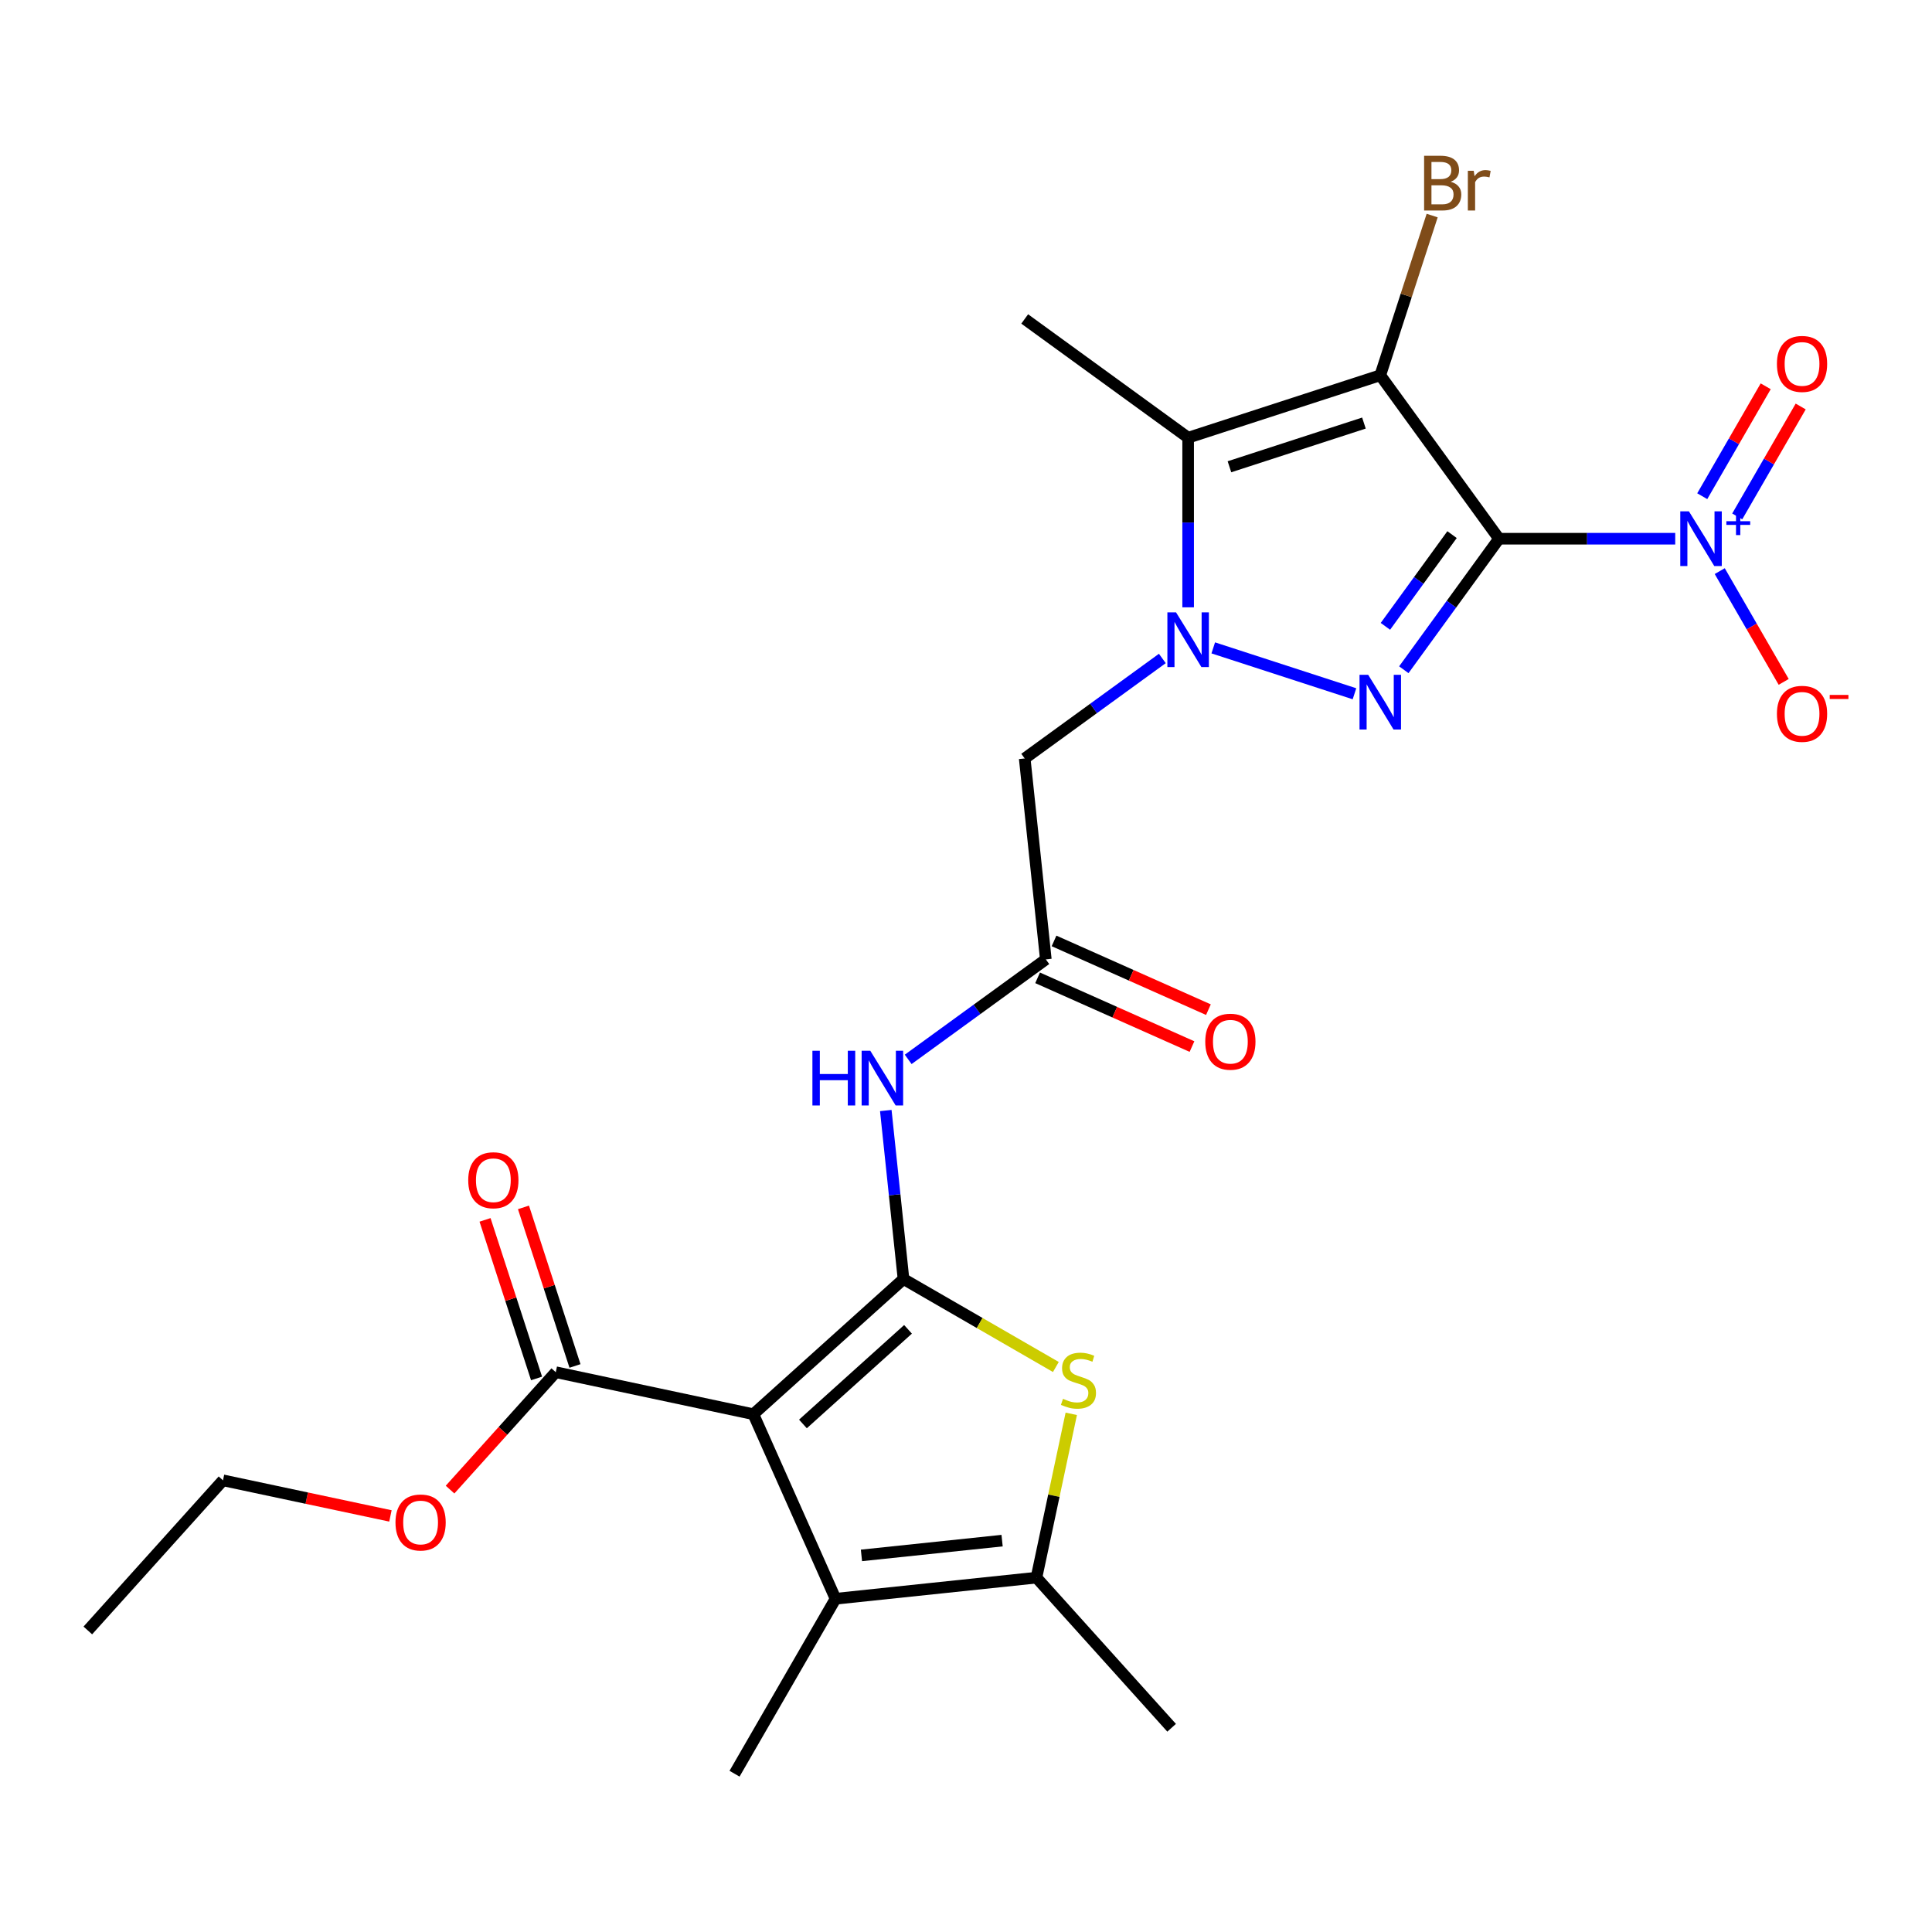 <?xml version='1.0' encoding='iso-8859-1'?>
<svg version='1.1' baseProfile='full'
              xmlns='http://www.w3.org/2000/svg'
                      xmlns:rdkit='http://www.rdkit.org/xml'
                      xmlns:xlink='http://www.w3.org/1999/xlink'
                  xml:space='preserve'
width='1000px' height='1000px' viewBox='0 0 1000 1000'>
<!-- END OF HEADER -->
<rect style='opacity:1.0;fill:#FFFFFF;stroke:none' width='1000' height='1000' x='0' y='0'> </rect>
<path class='bond-0' d='M 775.886,278.837 L 714.425,194.244' style='fill:none;fill-rule:evenodd;stroke:#000000;stroke-width:6px;stroke-linecap:butt;stroke-linejoin:miter;stroke-opacity:1' />
<path class='bond-1' d='M 775.886,278.837 L 751.249,312.747' style='fill:none;fill-rule:evenodd;stroke:#000000;stroke-width:6px;stroke-linecap:butt;stroke-linejoin:miter;stroke-opacity:1' />
<path class='bond-1' d='M 751.249,312.747 L 726.612,346.657' style='fill:none;fill-rule:evenodd;stroke:#0000FF;stroke-width:6px;stroke-linecap:butt;stroke-linejoin:miter;stroke-opacity:1' />
<path class='bond-1' d='M 751.576,276.718 L 734.33,300.455' style='fill:none;fill-rule:evenodd;stroke:#000000;stroke-width:6px;stroke-linecap:butt;stroke-linejoin:miter;stroke-opacity:1' />
<path class='bond-1' d='M 734.33,300.455 L 717.085,324.192' style='fill:none;fill-rule:evenodd;stroke:#0000FF;stroke-width:6px;stroke-linecap:butt;stroke-linejoin:miter;stroke-opacity:1' />
<path class='bond-6' d='M 775.886,278.837 L 821.491,278.837' style='fill:none;fill-rule:evenodd;stroke:#000000;stroke-width:6px;stroke-linecap:butt;stroke-linejoin:miter;stroke-opacity:1' />
<path class='bond-6' d='M 821.491,278.837 L 867.096,278.837' style='fill:none;fill-rule:evenodd;stroke:#0000FF;stroke-width:6px;stroke-linecap:butt;stroke-linejoin:miter;stroke-opacity:1' />
<path class='bond-5' d='M 714.425,194.244 L 614.979,226.555' style='fill:none;fill-rule:evenodd;stroke:#000000;stroke-width:6px;stroke-linecap:butt;stroke-linejoin:miter;stroke-opacity:1' />
<path class='bond-5' d='M 705.971,218.979 L 636.358,241.598' style='fill:none;fill-rule:evenodd;stroke:#000000;stroke-width:6px;stroke-linecap:butt;stroke-linejoin:miter;stroke-opacity:1' />
<path class='bond-16' d='M 714.425,194.244 L 727.856,152.908' style='fill:none;fill-rule:evenodd;stroke:#000000;stroke-width:6px;stroke-linecap:butt;stroke-linejoin:miter;stroke-opacity:1' />
<path class='bond-16' d='M 727.856,152.908 L 741.287,111.572' style='fill:none;fill-rule:evenodd;stroke:#7F4C19;stroke-width:6px;stroke-linecap:butt;stroke-linejoin:miter;stroke-opacity:1' />
<path class='bond-2' d='M 701.071,359.092 L 627.982,335.344' style='fill:none;fill-rule:evenodd;stroke:#0000FF;stroke-width:6px;stroke-linecap:butt;stroke-linejoin:miter;stroke-opacity:1' />
<path class='bond-11' d='M 601.625,340.821 L 566.005,366.701' style='fill:none;fill-rule:evenodd;stroke:#0000FF;stroke-width:6px;stroke-linecap:butt;stroke-linejoin:miter;stroke-opacity:1' />
<path class='bond-11' d='M 566.005,366.701 L 530.385,392.58' style='fill:none;fill-rule:evenodd;stroke:#000000;stroke-width:6px;stroke-linecap:butt;stroke-linejoin:miter;stroke-opacity:1' />
<path class='bond-25' d='M 614.979,314.345 L 614.979,270.45' style='fill:none;fill-rule:evenodd;stroke:#0000FF;stroke-width:6px;stroke-linecap:butt;stroke-linejoin:miter;stroke-opacity:1' />
<path class='bond-25' d='M 614.979,270.45 L 614.979,226.555' style='fill:none;fill-rule:evenodd;stroke:#000000;stroke-width:6px;stroke-linecap:butt;stroke-linejoin:miter;stroke-opacity:1' />
<path class='bond-3' d='M 467.651,662.023 L 463.068,618.414' style='fill:none;fill-rule:evenodd;stroke:#000000;stroke-width:6px;stroke-linecap:butt;stroke-linejoin:miter;stroke-opacity:1' />
<path class='bond-3' d='M 463.068,618.414 L 458.485,574.806' style='fill:none;fill-rule:evenodd;stroke:#0000FF;stroke-width:6px;stroke-linecap:butt;stroke-linejoin:miter;stroke-opacity:1' />
<path class='bond-4' d='M 467.651,662.023 L 389.945,731.989' style='fill:none;fill-rule:evenodd;stroke:#000000;stroke-width:6px;stroke-linecap:butt;stroke-linejoin:miter;stroke-opacity:1' />
<path class='bond-4' d='M 469.989,688.059 L 415.595,737.036' style='fill:none;fill-rule:evenodd;stroke:#000000;stroke-width:6px;stroke-linecap:butt;stroke-linejoin:miter;stroke-opacity:1' />
<path class='bond-7' d='M 467.651,662.023 L 507.082,684.788' style='fill:none;fill-rule:evenodd;stroke:#000000;stroke-width:6px;stroke-linecap:butt;stroke-linejoin:miter;stroke-opacity:1' />
<path class='bond-7' d='M 507.082,684.788 L 546.512,707.553' style='fill:none;fill-rule:evenodd;stroke:#CCCC00;stroke-width:6px;stroke-linecap:butt;stroke-linejoin:miter;stroke-opacity:1' />
<path class='bond-8' d='M 389.945,731.989 L 432.475,827.513' style='fill:none;fill-rule:evenodd;stroke:#000000;stroke-width:6px;stroke-linecap:butt;stroke-linejoin:miter;stroke-opacity:1' />
<path class='bond-13' d='M 389.945,731.989 L 287.667,710.249' style='fill:none;fill-rule:evenodd;stroke:#000000;stroke-width:6px;stroke-linecap:butt;stroke-linejoin:miter;stroke-opacity:1' />
<path class='bond-19' d='M 614.979,226.555 L 530.385,165.094' style='fill:none;fill-rule:evenodd;stroke:#000000;stroke-width:6px;stroke-linecap:butt;stroke-linejoin:miter;stroke-opacity:1' />
<path class='bond-14' d='M 890.134,295.611 L 906.684,324.277' style='fill:none;fill-rule:evenodd;stroke:#0000FF;stroke-width:6px;stroke-linecap:butt;stroke-linejoin:miter;stroke-opacity:1' />
<path class='bond-14' d='M 906.684,324.277 L 923.234,352.942' style='fill:none;fill-rule:evenodd;stroke:#FF0000;stroke-width:6px;stroke-linecap:butt;stroke-linejoin:miter;stroke-opacity:1' />
<path class='bond-15' d='M 899.19,267.291 L 915.613,238.846' style='fill:none;fill-rule:evenodd;stroke:#0000FF;stroke-width:6px;stroke-linecap:butt;stroke-linejoin:miter;stroke-opacity:1' />
<path class='bond-15' d='M 915.613,238.846 L 932.036,210.401' style='fill:none;fill-rule:evenodd;stroke:#FF0000;stroke-width:6px;stroke-linecap:butt;stroke-linejoin:miter;stroke-opacity:1' />
<path class='bond-15' d='M 881.079,256.835 L 897.502,228.39' style='fill:none;fill-rule:evenodd;stroke:#0000FF;stroke-width:6px;stroke-linecap:butt;stroke-linejoin:miter;stroke-opacity:1' />
<path class='bond-15' d='M 897.502,228.39 L 913.925,199.944' style='fill:none;fill-rule:evenodd;stroke:#FF0000;stroke-width:6px;stroke-linecap:butt;stroke-linejoin:miter;stroke-opacity:1' />
<path class='bond-9' d='M 554.488,731.799 L 545.477,774.191' style='fill:none;fill-rule:evenodd;stroke:#CCCC00;stroke-width:6px;stroke-linecap:butt;stroke-linejoin:miter;stroke-opacity:1' />
<path class='bond-9' d='M 545.477,774.191 L 536.466,816.583' style='fill:none;fill-rule:evenodd;stroke:#000000;stroke-width:6px;stroke-linecap:butt;stroke-linejoin:miter;stroke-opacity:1' />
<path class='bond-21' d='M 432.475,827.513 L 380.193,918.068' style='fill:none;fill-rule:evenodd;stroke:#000000;stroke-width:6px;stroke-linecap:butt;stroke-linejoin:miter;stroke-opacity:1' />
<path class='bond-26' d='M 432.475,827.513 L 536.466,816.583' style='fill:none;fill-rule:evenodd;stroke:#000000;stroke-width:6px;stroke-linecap:butt;stroke-linejoin:miter;stroke-opacity:1' />
<path class='bond-26' d='M 445.888,805.075 L 518.682,797.425' style='fill:none;fill-rule:evenodd;stroke:#000000;stroke-width:6px;stroke-linecap:butt;stroke-linejoin:miter;stroke-opacity:1' />
<path class='bond-22' d='M 536.466,816.583 L 606.433,894.289' style='fill:none;fill-rule:evenodd;stroke:#000000;stroke-width:6px;stroke-linecap:butt;stroke-linejoin:miter;stroke-opacity:1' />
<path class='bond-10' d='M 470.076,548.33 L 505.695,522.45' style='fill:none;fill-rule:evenodd;stroke:#0000FF;stroke-width:6px;stroke-linecap:butt;stroke-linejoin:miter;stroke-opacity:1' />
<path class='bond-10' d='M 505.695,522.45 L 541.315,496.571' style='fill:none;fill-rule:evenodd;stroke:#000000;stroke-width:6px;stroke-linecap:butt;stroke-linejoin:miter;stroke-opacity:1' />
<path class='bond-12' d='M 530.385,392.58 L 541.315,496.571' style='fill:none;fill-rule:evenodd;stroke:#000000;stroke-width:6px;stroke-linecap:butt;stroke-linejoin:miter;stroke-opacity:1' />
<path class='bond-18' d='M 537.062,506.123 L 577.017,523.912' style='fill:none;fill-rule:evenodd;stroke:#000000;stroke-width:6px;stroke-linecap:butt;stroke-linejoin:miter;stroke-opacity:1' />
<path class='bond-18' d='M 577.017,523.912 L 616.972,541.701' style='fill:none;fill-rule:evenodd;stroke:#FF0000;stroke-width:6px;stroke-linecap:butt;stroke-linejoin:miter;stroke-opacity:1' />
<path class='bond-18' d='M 545.568,487.019 L 585.523,504.808' style='fill:none;fill-rule:evenodd;stroke:#000000;stroke-width:6px;stroke-linecap:butt;stroke-linejoin:miter;stroke-opacity:1' />
<path class='bond-18' d='M 585.523,504.808 L 625.478,522.597' style='fill:none;fill-rule:evenodd;stroke:#FF0000;stroke-width:6px;stroke-linecap:butt;stroke-linejoin:miter;stroke-opacity:1' />
<path class='bond-17' d='M 297.611,707.018 L 284.278,665.982' style='fill:none;fill-rule:evenodd;stroke:#000000;stroke-width:6px;stroke-linecap:butt;stroke-linejoin:miter;stroke-opacity:1' />
<path class='bond-17' d='M 284.278,665.982 L 270.945,624.946' style='fill:none;fill-rule:evenodd;stroke:#FF0000;stroke-width:6px;stroke-linecap:butt;stroke-linejoin:miter;stroke-opacity:1' />
<path class='bond-17' d='M 277.722,713.481 L 264.389,672.445' style='fill:none;fill-rule:evenodd;stroke:#000000;stroke-width:6px;stroke-linecap:butt;stroke-linejoin:miter;stroke-opacity:1' />
<path class='bond-17' d='M 264.389,672.445 L 251.055,631.409' style='fill:none;fill-rule:evenodd;stroke:#FF0000;stroke-width:6px;stroke-linecap:butt;stroke-linejoin:miter;stroke-opacity:1' />
<path class='bond-20' d='M 287.667,710.249 L 260.307,740.635' style='fill:none;fill-rule:evenodd;stroke:#000000;stroke-width:6px;stroke-linecap:butt;stroke-linejoin:miter;stroke-opacity:1' />
<path class='bond-20' d='M 260.307,740.635 L 232.948,771.021' style='fill:none;fill-rule:evenodd;stroke:#FF0000;stroke-width:6px;stroke-linecap:butt;stroke-linejoin:miter;stroke-opacity:1' />
<path class='bond-23' d='M 202.086,784.637 L 158.754,775.426' style='fill:none;fill-rule:evenodd;stroke:#FF0000;stroke-width:6px;stroke-linecap:butt;stroke-linejoin:miter;stroke-opacity:1' />
<path class='bond-23' d='M 158.754,775.426 L 115.421,766.215' style='fill:none;fill-rule:evenodd;stroke:#000000;stroke-width:6px;stroke-linecap:butt;stroke-linejoin:miter;stroke-opacity:1' />
<path class='bond-24' d='M 115.421,766.215 L 45.455,843.921' style='fill:none;fill-rule:evenodd;stroke:#000000;stroke-width:6px;stroke-linecap:butt;stroke-linejoin:miter;stroke-opacity:1' />
<path  class='atom-2' d='M 708.165 349.271
L 717.445 364.271
Q 718.365 365.751, 719.845 368.431
Q 721.325 371.111, 721.405 371.271
L 721.405 349.271
L 725.165 349.271
L 725.165 377.591
L 721.285 377.591
L 711.325 361.191
Q 710.165 359.271, 708.925 357.071
Q 707.725 354.871, 707.365 354.191
L 707.365 377.591
L 703.685 377.591
L 703.685 349.271
L 708.165 349.271
' fill='#0000FF'/>
<path  class='atom-3' d='M 608.719 316.959
L 617.999 331.959
Q 618.919 333.439, 620.399 336.119
Q 621.879 338.799, 621.959 338.959
L 621.959 316.959
L 625.719 316.959
L 625.719 345.279
L 621.839 345.279
L 611.879 328.879
Q 610.719 326.959, 609.479 324.759
Q 608.279 322.559, 607.919 321.879
L 607.919 345.279
L 604.239 345.279
L 604.239 316.959
L 608.719 316.959
' fill='#0000FF'/>
<path  class='atom-7' d='M 874.19 264.677
L 883.47 279.677
Q 884.39 281.157, 885.87 283.837
Q 887.35 286.517, 887.43 286.677
L 887.43 264.677
L 891.19 264.677
L 891.19 292.997
L 887.31 292.997
L 877.35 276.597
Q 876.19 274.677, 874.95 272.477
Q 873.75 270.277, 873.39 269.597
L 873.39 292.997
L 869.71 292.997
L 869.71 264.677
L 874.19 264.677
' fill='#0000FF'/>
<path  class='atom-7' d='M 893.566 269.782
L 898.555 269.782
L 898.555 264.528
L 900.773 264.528
L 900.773 269.782
L 905.895 269.782
L 905.895 271.683
L 900.773 271.683
L 900.773 276.963
L 898.555 276.963
L 898.555 271.683
L 893.566 271.683
L 893.566 269.782
' fill='#0000FF'/>
<path  class='atom-8' d='M 550.206 724.025
Q 550.526 724.145, 551.846 724.705
Q 553.166 725.265, 554.606 725.625
Q 556.086 725.945, 557.526 725.945
Q 560.206 725.945, 561.766 724.665
Q 563.326 723.345, 563.326 721.065
Q 563.326 719.505, 562.526 718.545
Q 561.766 717.585, 560.566 717.065
Q 559.366 716.545, 557.366 715.945
Q 554.846 715.185, 553.326 714.465
Q 551.846 713.745, 550.766 712.225
Q 549.726 710.705, 549.726 708.145
Q 549.726 704.585, 552.126 702.385
Q 554.566 700.185, 559.366 700.185
Q 562.646 700.185, 566.366 701.745
L 565.446 704.825
Q 562.046 703.425, 559.486 703.425
Q 556.726 703.425, 555.206 704.585
Q 553.686 705.705, 553.726 707.665
Q 553.726 709.185, 554.486 710.105
Q 555.286 711.025, 556.406 711.545
Q 557.566 712.065, 559.486 712.665
Q 562.046 713.465, 563.566 714.265
Q 565.086 715.065, 566.166 716.705
Q 567.286 718.305, 567.286 721.065
Q 567.286 724.985, 564.646 727.105
Q 562.046 729.185, 557.686 729.185
Q 555.166 729.185, 553.246 728.625
Q 551.366 728.105, 549.126 727.185
L 550.206 724.025
' fill='#CCCC00'/>
<path  class='atom-11' d='M 420.501 543.872
L 424.341 543.872
L 424.341 555.912
L 438.821 555.912
L 438.821 543.872
L 442.661 543.872
L 442.661 572.192
L 438.821 572.192
L 438.821 559.112
L 424.341 559.112
L 424.341 572.192
L 420.501 572.192
L 420.501 543.872
' fill='#0000FF'/>
<path  class='atom-11' d='M 450.461 543.872
L 459.741 558.872
Q 460.661 560.352, 462.141 563.032
Q 463.621 565.712, 463.701 565.872
L 463.701 543.872
L 467.461 543.872
L 467.461 572.192
L 463.581 572.192
L 453.621 555.792
Q 452.461 553.872, 451.221 551.672
Q 450.021 549.472, 449.661 548.792
L 449.661 572.192
L 445.981 572.192
L 445.981 543.872
L 450.461 543.872
' fill='#0000FF'/>
<path  class='atom-15' d='M 919.732 369.472
Q 919.732 362.672, 923.092 358.872
Q 926.452 355.072, 932.732 355.072
Q 939.012 355.072, 942.372 358.872
Q 945.732 362.672, 945.732 369.472
Q 945.732 376.352, 942.332 380.272
Q 938.932 384.152, 932.732 384.152
Q 926.492 384.152, 923.092 380.272
Q 919.732 376.392, 919.732 369.472
M 932.732 380.952
Q 937.052 380.952, 939.372 378.072
Q 941.732 375.152, 941.732 369.472
Q 941.732 363.912, 939.372 361.112
Q 937.052 358.272, 932.732 358.272
Q 928.412 358.272, 926.052 361.072
Q 923.732 363.872, 923.732 369.472
Q 923.732 375.192, 926.052 378.072
Q 928.412 380.952, 932.732 380.952
' fill='#FF0000'/>
<path  class='atom-15' d='M 947.052 359.694
L 956.74 359.694
L 956.74 361.806
L 947.052 361.806
L 947.052 359.694
' fill='#FF0000'/>
<path  class='atom-16' d='M 919.732 188.362
Q 919.732 181.562, 923.092 177.762
Q 926.452 173.962, 932.732 173.962
Q 939.012 173.962, 942.372 177.762
Q 945.732 181.562, 945.732 188.362
Q 945.732 195.242, 942.332 199.162
Q 938.932 203.042, 932.732 203.042
Q 926.492 203.042, 923.092 199.162
Q 919.732 195.282, 919.732 188.362
M 932.732 199.842
Q 937.052 199.842, 939.372 196.962
Q 941.732 194.042, 941.732 188.362
Q 941.732 182.802, 939.372 180.002
Q 937.052 177.162, 932.732 177.162
Q 928.412 177.162, 926.052 179.962
Q 923.732 182.762, 923.732 188.362
Q 923.732 194.082, 926.052 196.962
Q 928.412 199.842, 932.732 199.842
' fill='#FF0000'/>
<path  class='atom-17' d='M 750.877 94.078
Q 753.597 94.838, 754.957 96.518
Q 756.357 98.158, 756.357 100.598
Q 756.357 104.518, 753.837 106.758
Q 751.357 108.958, 746.637 108.958
L 737.117 108.958
L 737.117 80.638
L 745.477 80.638
Q 750.317 80.638, 752.757 82.598
Q 755.197 84.558, 755.197 88.158
Q 755.197 92.438, 750.877 94.078
M 740.917 83.838
L 740.917 92.718
L 745.477 92.718
Q 748.277 92.718, 749.717 91.598
Q 751.197 90.438, 751.197 88.158
Q 751.197 83.838, 745.477 83.838
L 740.917 83.838
M 746.637 105.758
Q 749.397 105.758, 750.877 104.438
Q 752.357 103.118, 752.357 100.598
Q 752.357 98.278, 750.717 97.118
Q 749.117 95.918, 746.037 95.918
L 740.917 95.918
L 740.917 105.758
L 746.637 105.758
' fill='#7F4C19'/>
<path  class='atom-17' d='M 762.797 88.398
L 763.237 91.238
Q 765.397 88.038, 768.917 88.038
Q 770.037 88.038, 771.557 88.438
L 770.957 91.798
Q 769.237 91.398, 768.277 91.398
Q 766.597 91.398, 765.477 92.078
Q 764.397 92.718, 763.517 94.278
L 763.517 108.958
L 759.757 108.958
L 759.757 88.398
L 762.797 88.398
' fill='#7F4C19'/>
<path  class='atom-18' d='M 242.355 610.884
Q 242.355 604.084, 245.715 600.284
Q 249.075 596.484, 255.355 596.484
Q 261.635 596.484, 264.995 600.284
Q 268.355 604.084, 268.355 610.884
Q 268.355 617.764, 264.955 621.684
Q 261.555 625.564, 255.355 625.564
Q 249.115 625.564, 245.715 621.684
Q 242.355 617.804, 242.355 610.884
M 255.355 622.364
Q 259.675 622.364, 261.995 619.484
Q 264.355 616.564, 264.355 610.884
Q 264.355 605.324, 261.995 602.524
Q 259.675 599.684, 255.355 599.684
Q 251.035 599.684, 248.675 602.484
Q 246.355 605.284, 246.355 610.884
Q 246.355 616.604, 248.675 619.484
Q 251.035 622.364, 255.355 622.364
' fill='#FF0000'/>
<path  class='atom-19' d='M 623.839 539.181
Q 623.839 532.381, 627.199 528.581
Q 630.559 524.781, 636.839 524.781
Q 643.119 524.781, 646.479 528.581
Q 649.839 532.381, 649.839 539.181
Q 649.839 546.061, 646.439 549.981
Q 643.039 553.861, 636.839 553.861
Q 630.599 553.861, 627.199 549.981
Q 623.839 546.101, 623.839 539.181
M 636.839 550.661
Q 641.159 550.661, 643.479 547.781
Q 645.839 544.861, 645.839 539.181
Q 645.839 533.621, 643.479 530.821
Q 641.159 527.981, 636.839 527.981
Q 632.519 527.981, 630.159 530.781
Q 627.839 533.581, 627.839 539.181
Q 627.839 544.901, 630.159 547.781
Q 632.519 550.661, 636.839 550.661
' fill='#FF0000'/>
<path  class='atom-21' d='M 204.7 788.035
Q 204.7 781.235, 208.06 777.435
Q 211.42 773.635, 217.7 773.635
Q 223.98 773.635, 227.34 777.435
Q 230.7 781.235, 230.7 788.035
Q 230.7 794.915, 227.3 798.835
Q 223.9 802.715, 217.7 802.715
Q 211.46 802.715, 208.06 798.835
Q 204.7 794.955, 204.7 788.035
M 217.7 799.515
Q 222.02 799.515, 224.34 796.635
Q 226.7 793.715, 226.7 788.035
Q 226.7 782.475, 224.34 779.675
Q 222.02 776.835, 217.7 776.835
Q 213.38 776.835, 211.02 779.635
Q 208.7 782.435, 208.7 788.035
Q 208.7 793.755, 211.02 796.635
Q 213.38 799.515, 217.7 799.515
' fill='#FF0000'/>
</svg>
